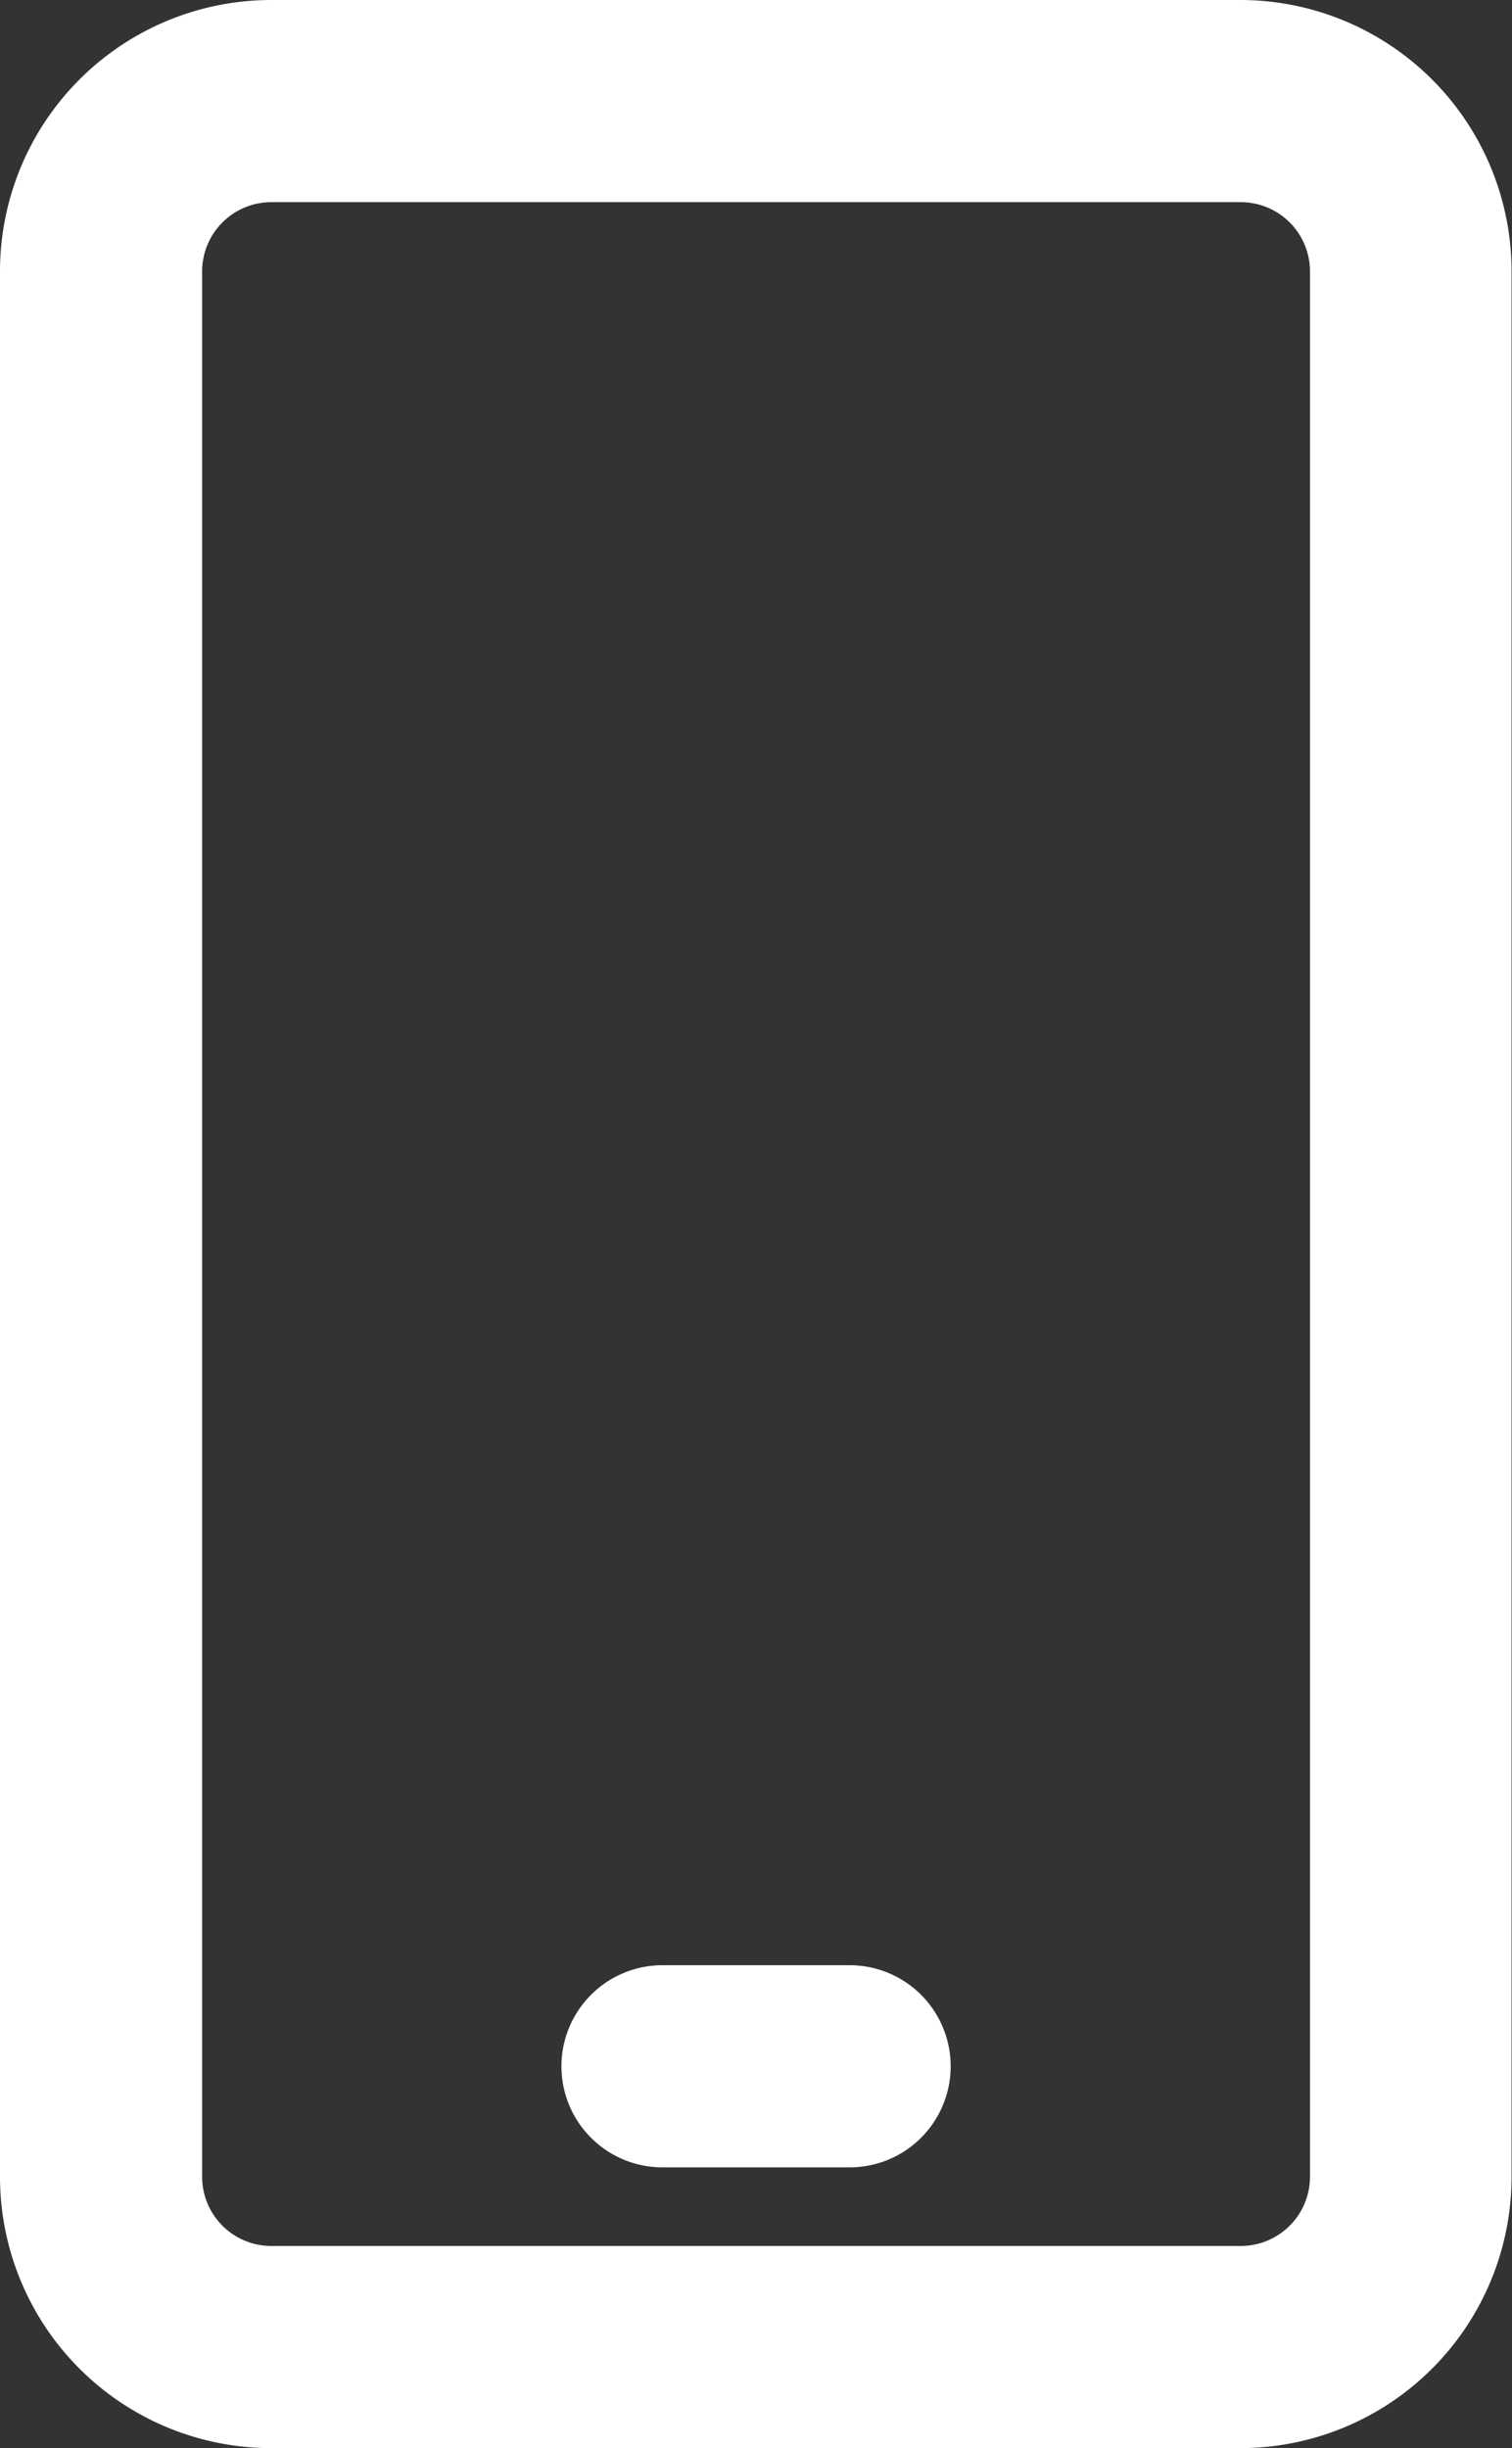 <svg xmlns="http://www.w3.org/2000/svg" width="13.584" height="21.991" viewBox="0 0 13.584 21.991">
  <rect x="0" y="0" width="13.584" height="21.991" fill="#333333" stroke="none"/>
  <g id="Group_110" data-name="Group 110" transform="translate(-7.92 -2.92)">
    <path id="Path_141" data-name="Path 141" d="M19.067,2.92H10.358A2.438,2.438,0,0,0,7.92,5.358V22.473a2.438,2.438,0,0,0,2.438,2.438h8.709A2.438,2.438,0,0,0,21.5,22.473V5.358A2.438,2.438,0,0,0,19.067,2.92Zm.622,19.553a.622.622,0,0,1-.622.622H10.358a.622.622,0,0,1-.622-.622V5.358a.622.622,0,0,1,.622-.622h8.709a.622.622,0,0,1,.622.622Z" fill="#fff"/>
    <path id="Path_142" data-name="Path 142" d="M16.509,23.92H14.828a.908.908,0,1,0,0,1.816h1.681a.908.908,0,0,0,0-1.816Z" transform="translate(-0.956 -3.347)" fill="#fff"/>
  </g>
</svg>
